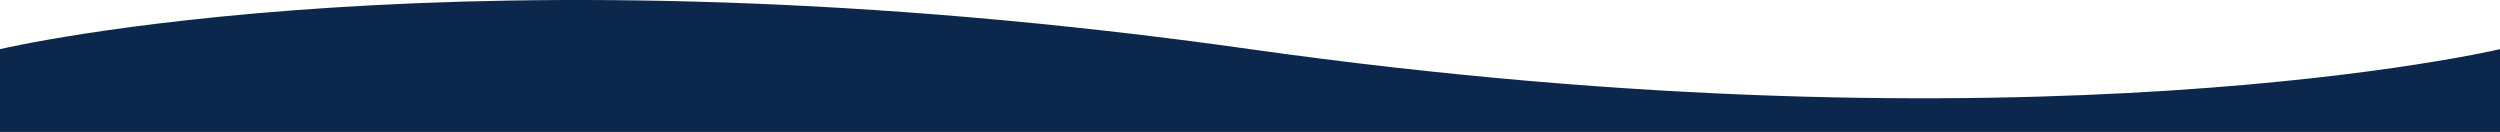 <svg width="1440" height="76" viewBox="0 0 1440 76" fill="none" xmlns="http://www.w3.org/2000/svg">
<path d="M7.67304e-05 28.307C7.67304e-05 28.307 268.5 -35.383 720 28.307C1171.5 91.997 1440 28.307 1440 28.307L1440 76L-6.64414e-06 76L7.67304e-05 28.307Z" fill="#0B284C"/>
</svg>